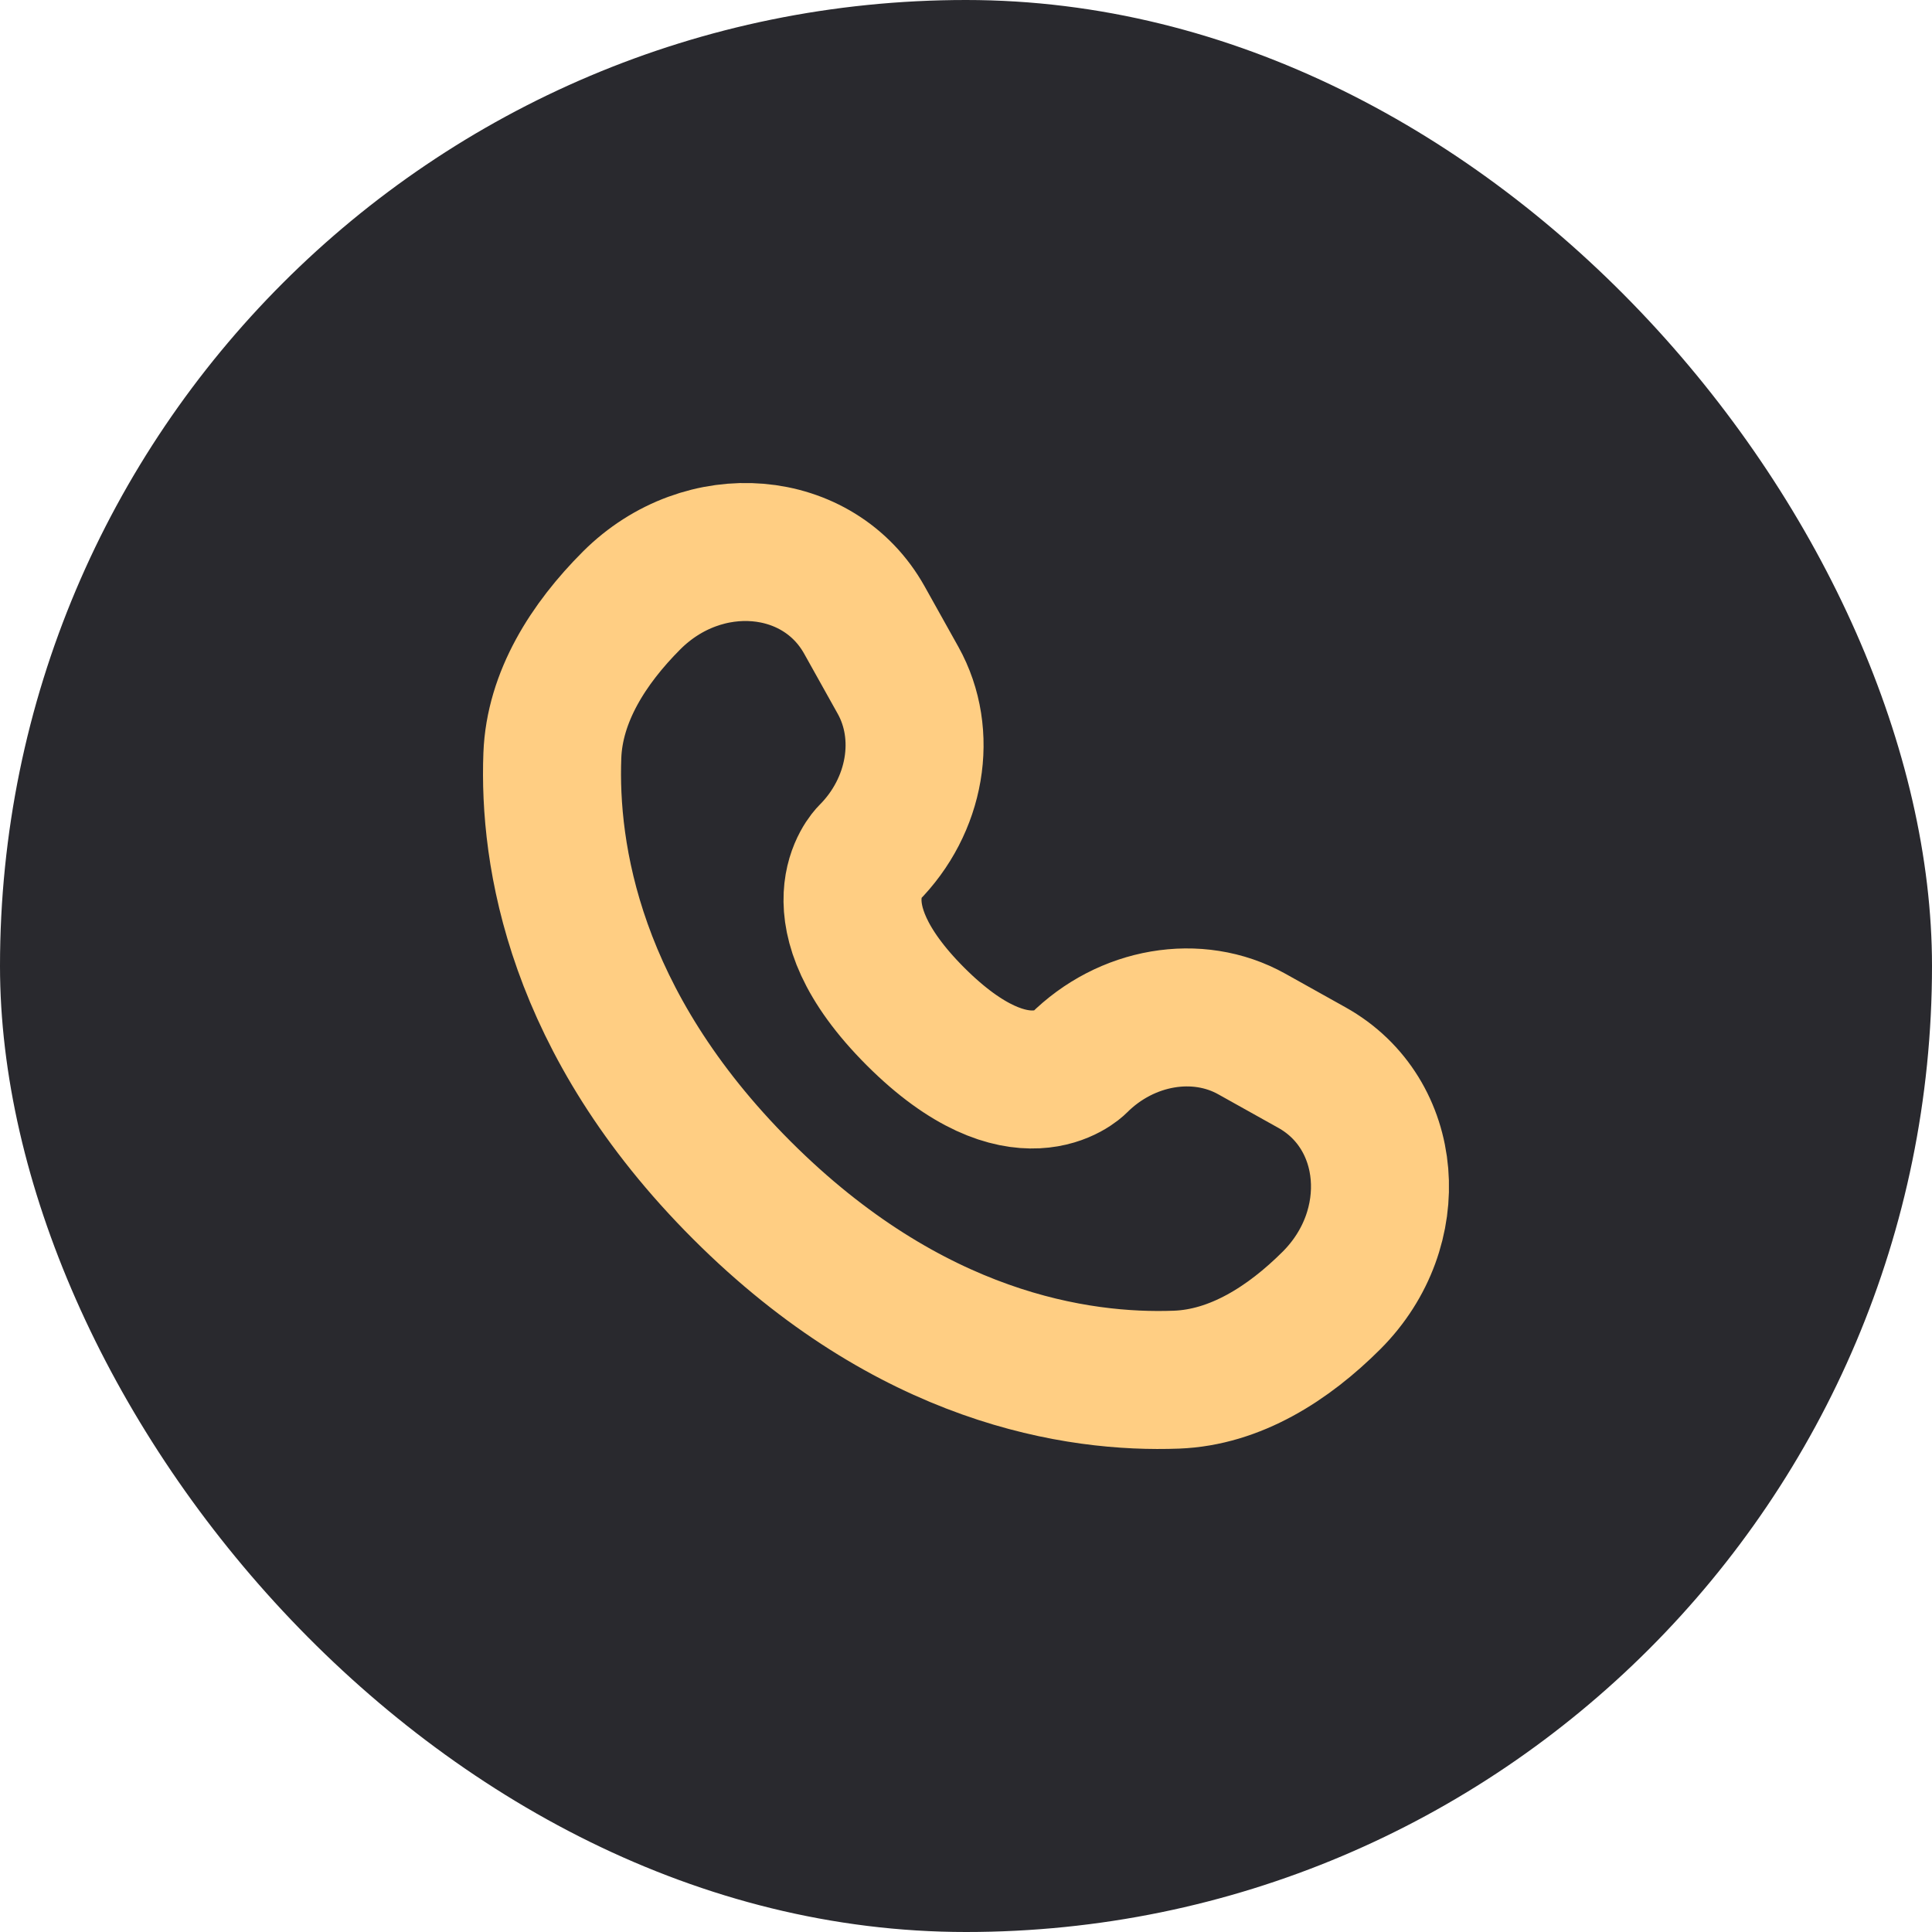 <svg width="28" height="28" viewBox="0 0 28 28" fill="none" xmlns="http://www.w3.org/2000/svg">
<rect width="28" height="28" rx="14" fill="#29292E"/>
<path d="M12.528 8.987L13.015 9.859C13.454 10.646 13.278 11.679 12.586 12.371C12.586 12.371 11.747 13.21 13.268 14.732C14.79 16.253 15.629 15.414 15.629 15.414C16.321 14.722 17.354 14.546 18.141 14.985L19.013 15.472C20.201 16.135 20.342 17.802 19.297 18.847C18.669 19.474 17.9 19.963 17.05 19.995C15.619 20.049 13.189 19.687 10.751 17.249C8.313 14.811 7.951 12.381 8.005 10.95C8.037 10.1 8.526 9.331 9.153 8.703C10.198 7.658 11.865 7.799 12.528 8.987Z" stroke="#FFCE83" stroke-width="2" stroke-linecap="round"/>
</svg>
